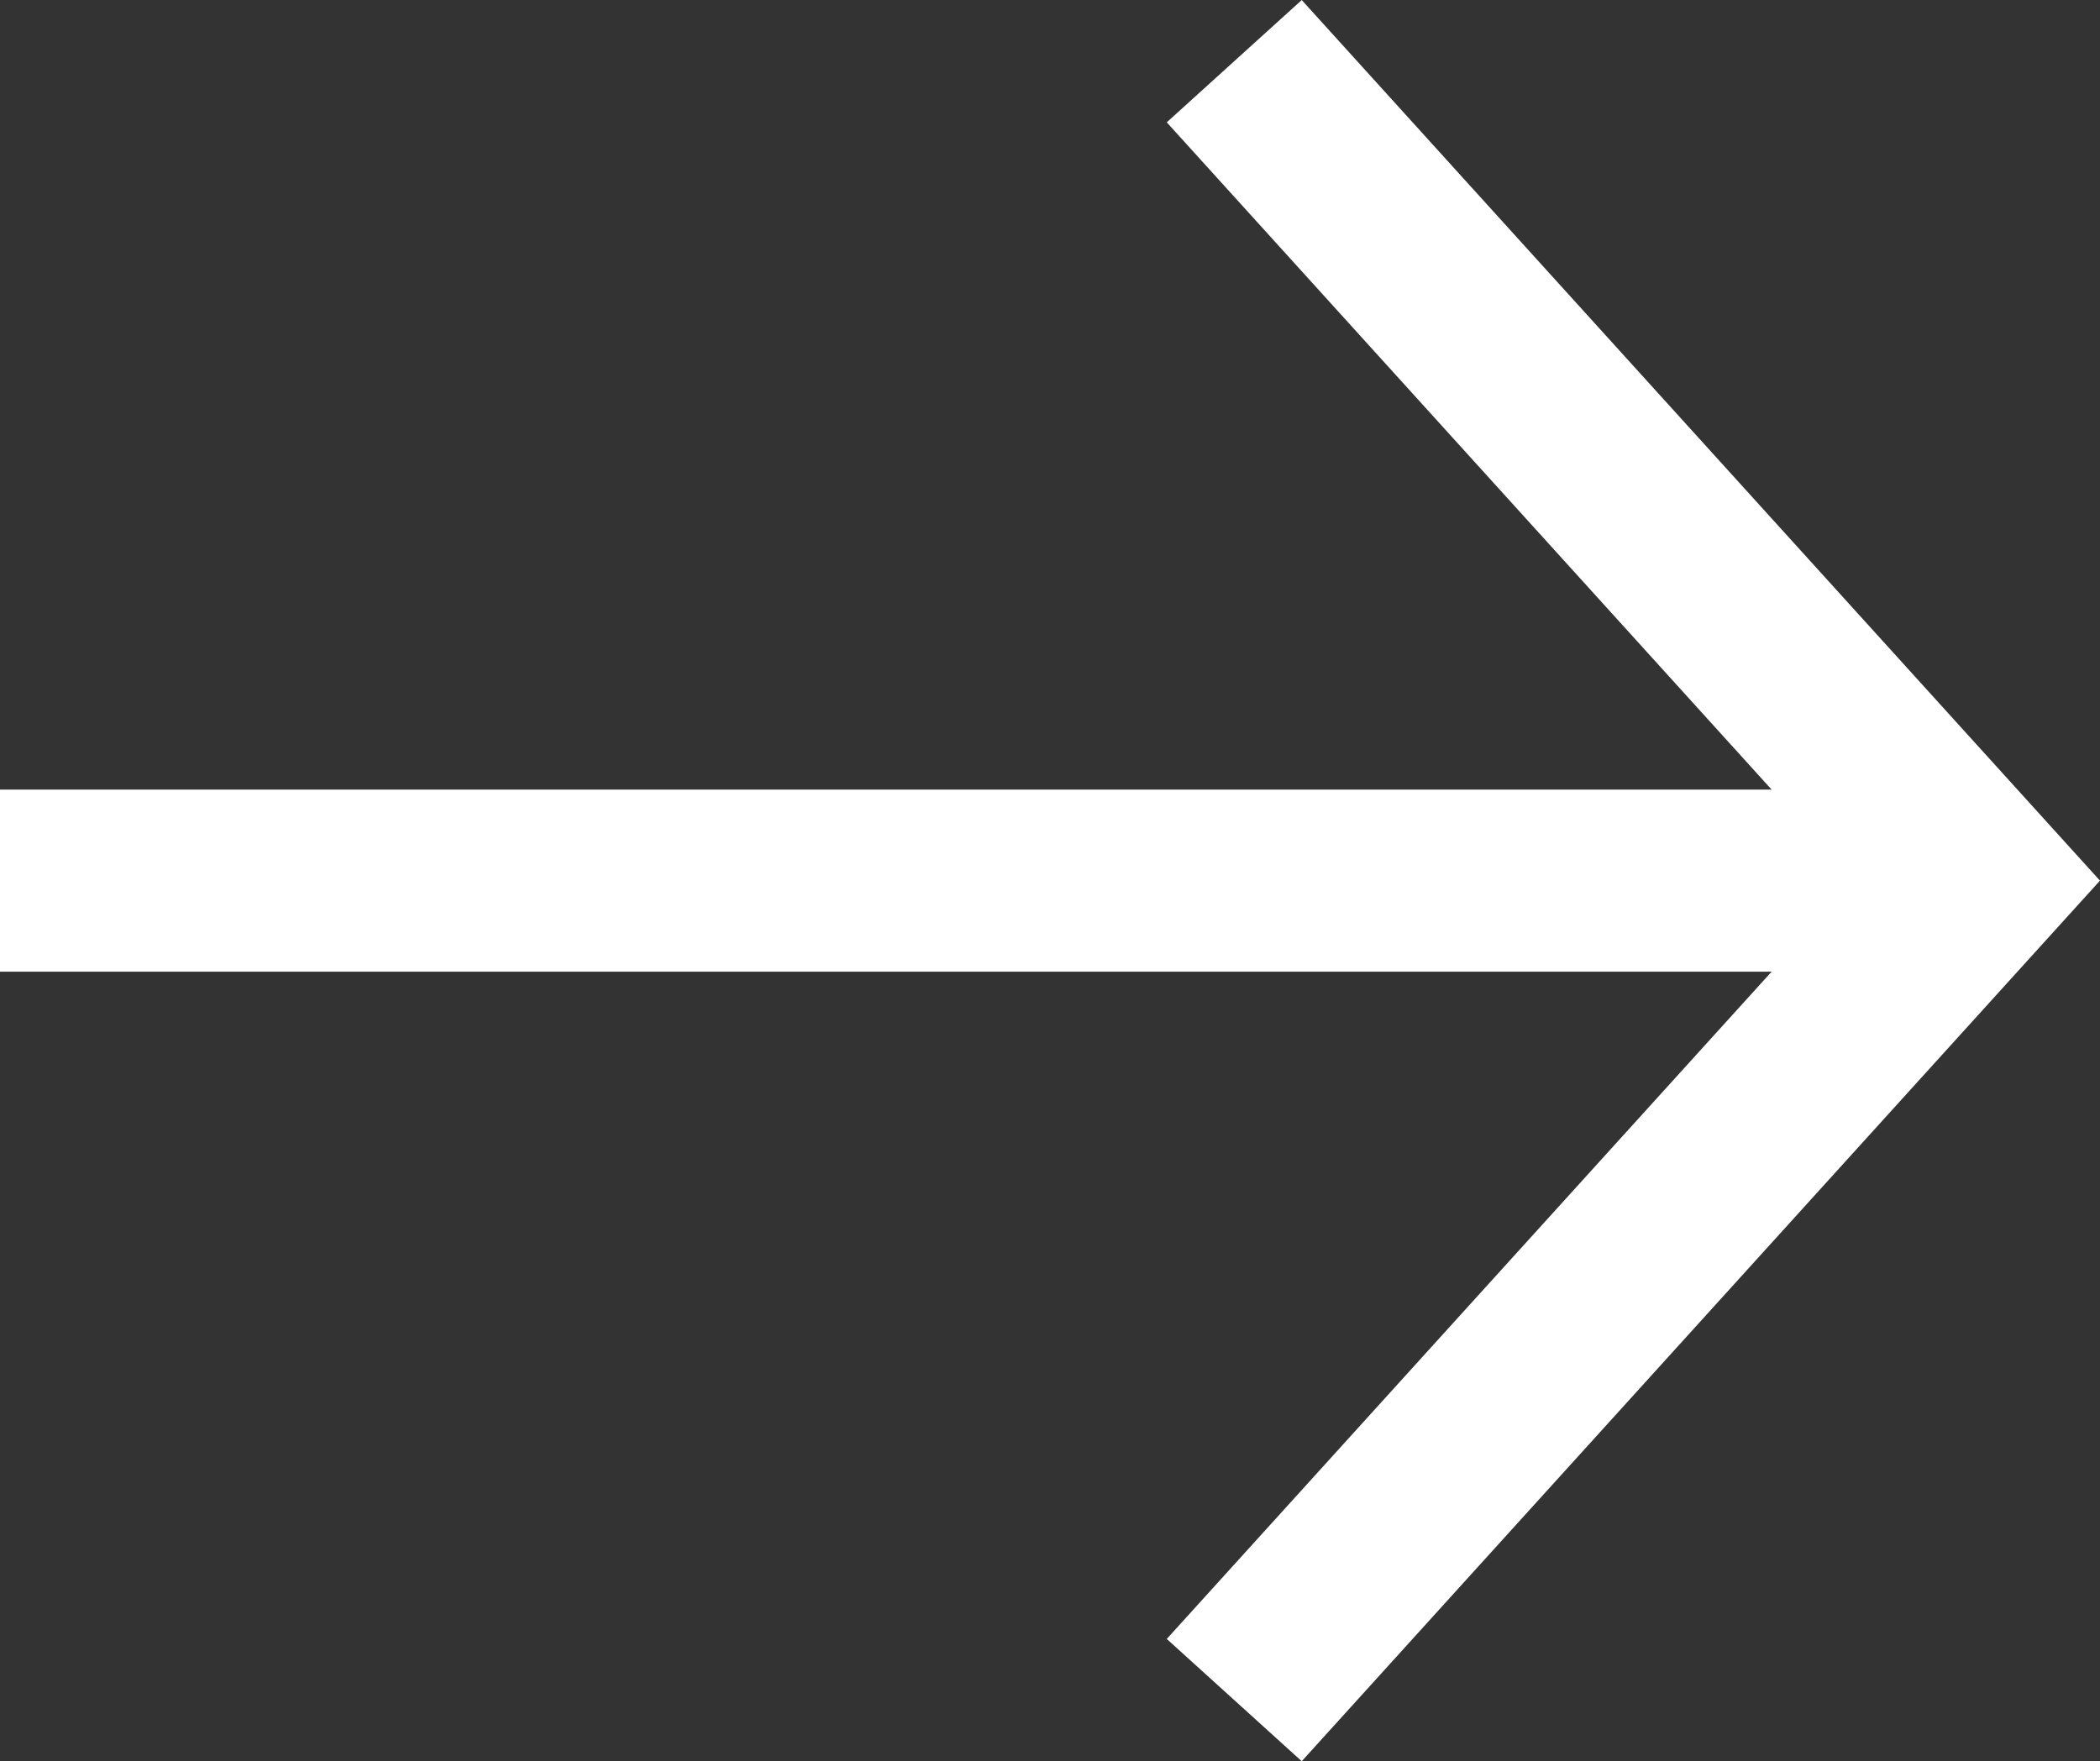 <svg xmlns="http://www.w3.org/2000/svg" width="23.058" height="19.343" viewBox="0 0 23.058 19.343">
  <rect x="0" y="0" width="23.058" height="19.343" fill="#333333" stroke="none"/>
  <g id="グループ_348" data-name="グループ 348" transform="translate(3726.317 -1034.968) rotate(90)">
    <path id="パス_2632" data-name="パス 2632" d="M1041.628,3726.863v-21" transform="translate(3.012 -0.546)" fill="none" stroke="#fff" stroke-width="2"/>
    <path id="パス_2633" data-name="パス 2633" d="M1035.364,3712.765l9-8.156,9,8.156" transform="translate(0.276 0)" fill="none" stroke="#fff" stroke-width="2"/>
  </g>
</svg>
